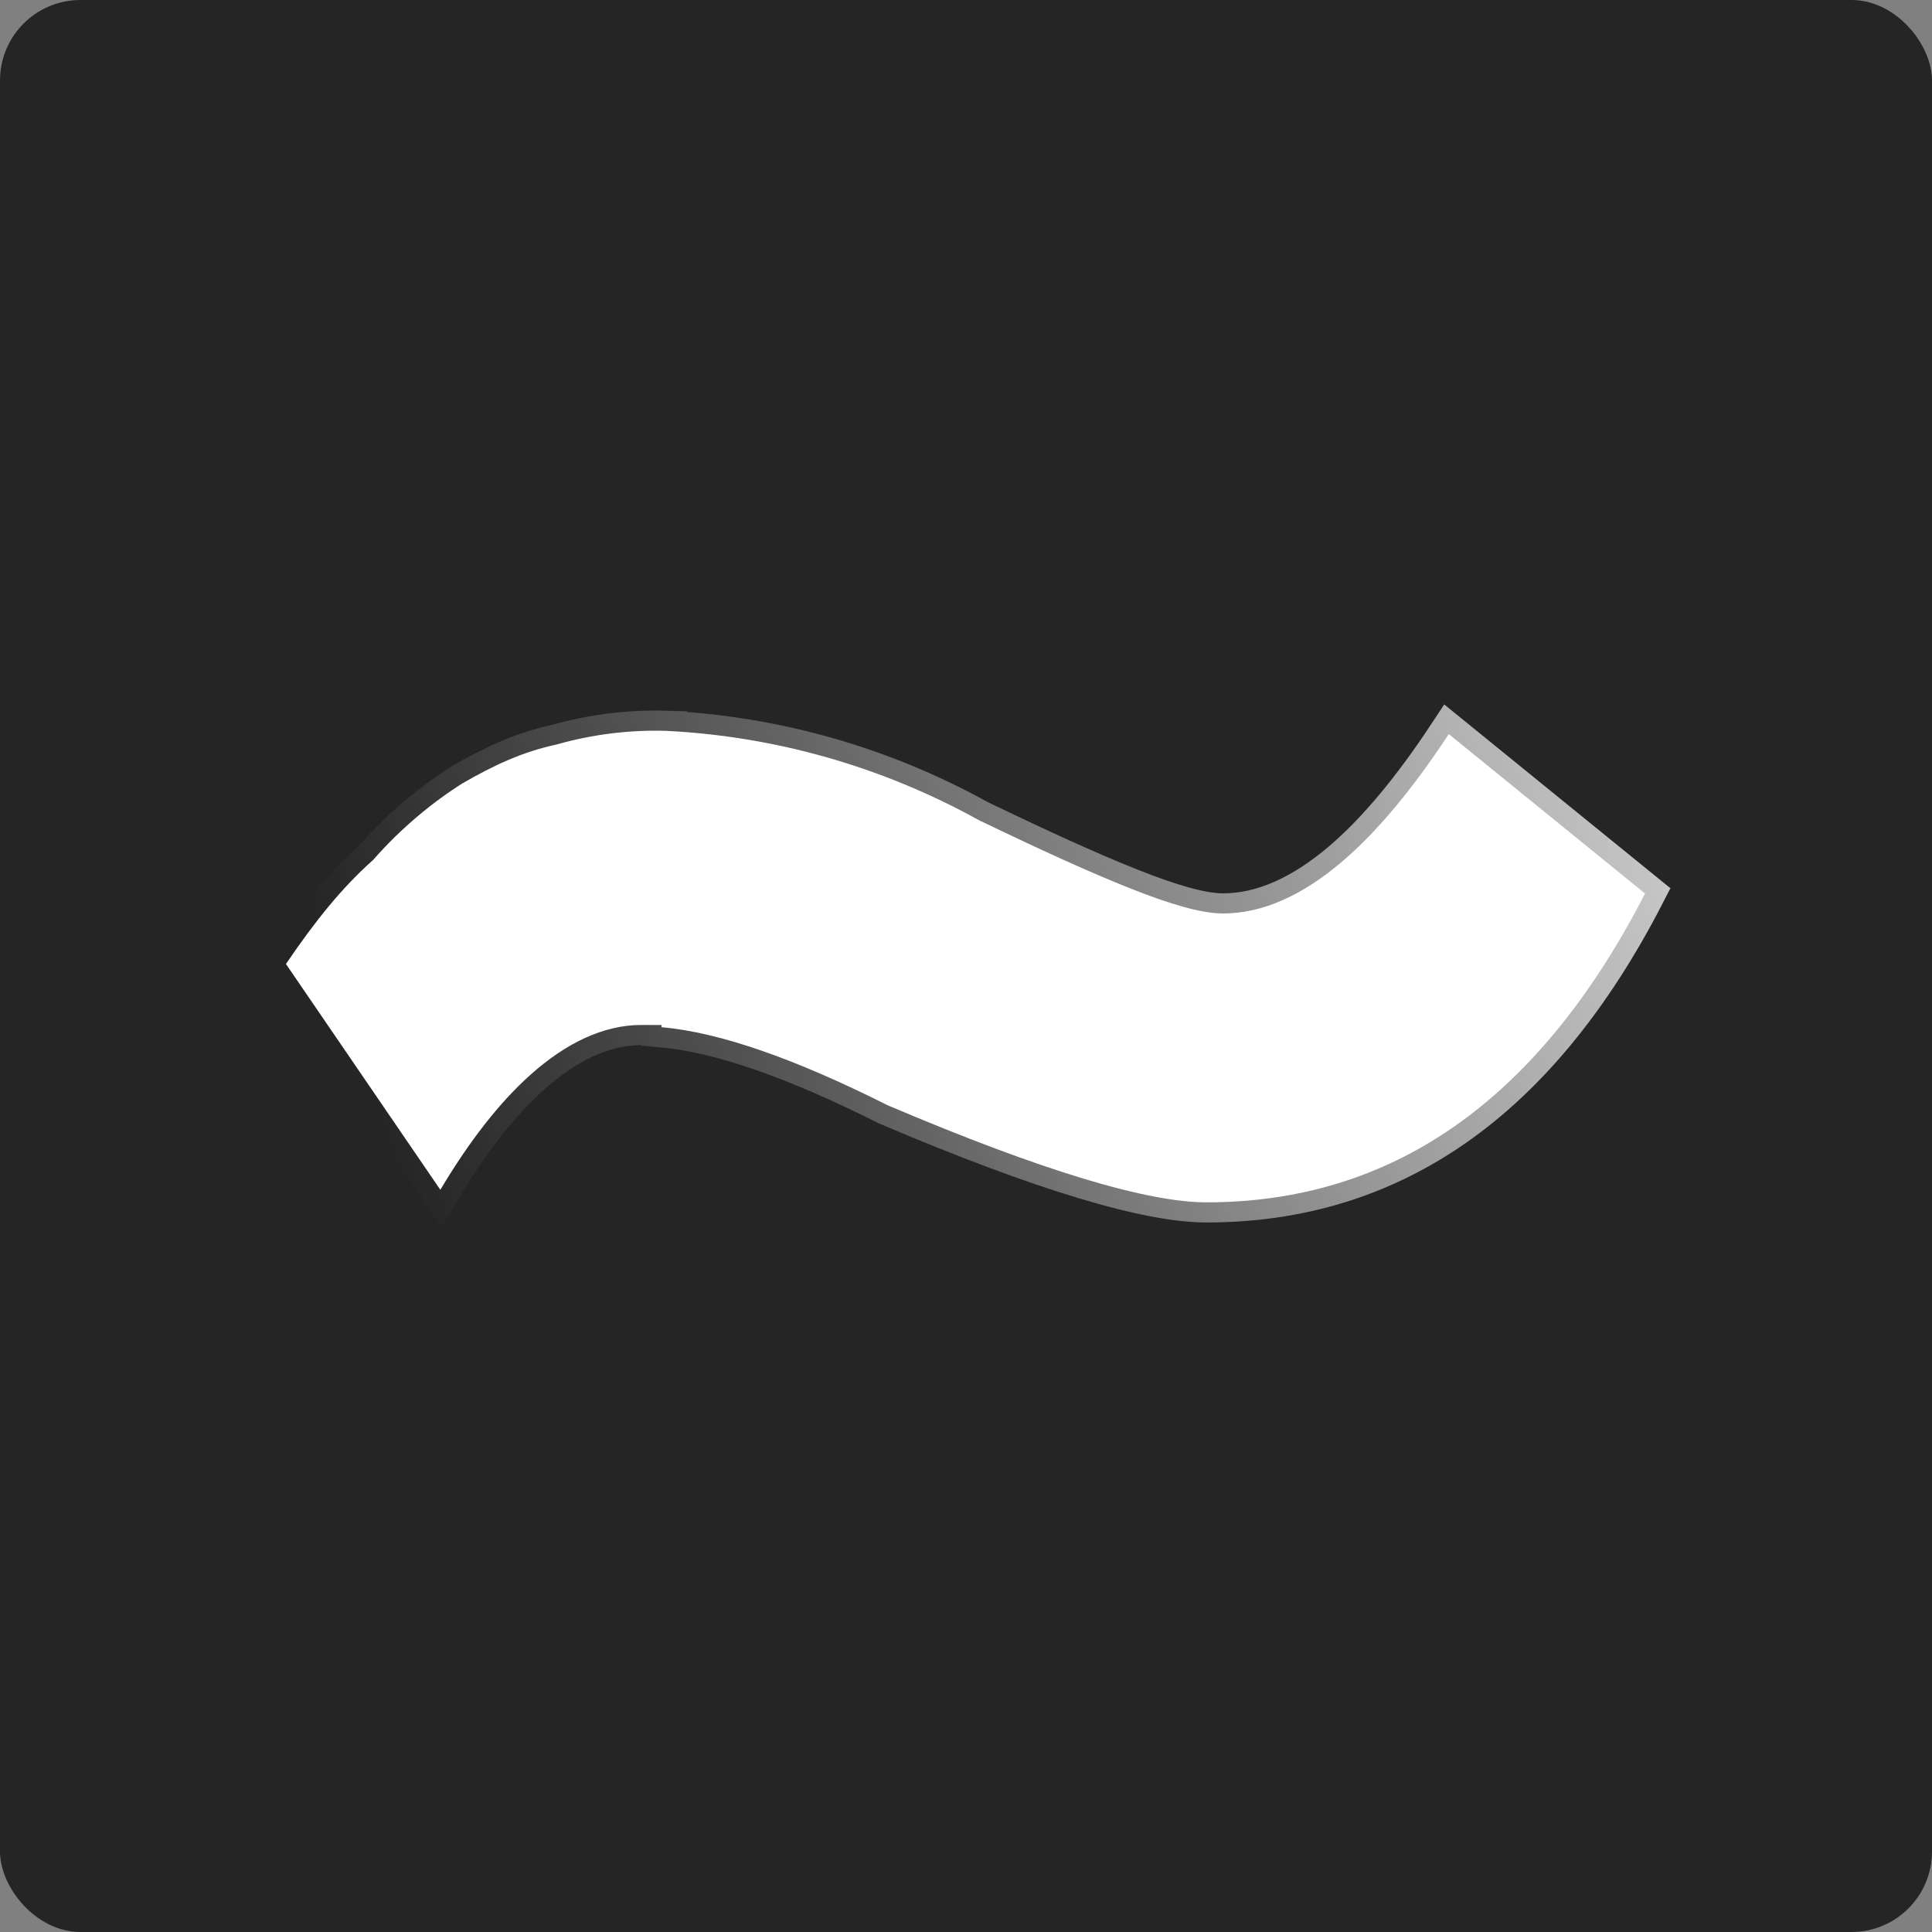 <svg width="48" height="48" viewBox="0 0 48 48" fill="none" xmlns="http://www.w3.org/2000/svg">
<rect x="0" y="0" width="48" height="48" fill="#808080" stroke="none"/>
<rect width="48" height="48" rx="2" fill="#252525"/>
<path d="M16.574 18.158V18.159C19.282 18.297 21.922 19.052 24.298 20.365L24.311 20.372L24.323 20.378C25.818 21.098 27.07 21.671 28.064 22.065C29.032 22.45 29.831 22.695 30.384 22.695C31.386 22.695 32.379 22.229 33.349 21.402C34.22 20.659 35.1 19.597 35.995 18.238L40.871 22.2C38.184 27.424 34.522 29.872 29.972 29.872C29.266 29.872 28.265 29.689 26.932 29.287C25.609 28.888 23.989 28.283 22.053 27.46C19.723 26.289 17.863 25.646 16.434 25.52V25.465H15.934C14.989 25.465 14.048 25.919 13.156 26.723C12.403 27.401 11.66 28.352 10.94 29.56L7.104 23.95C7.842 22.864 8.498 22.056 9.247 21.386L9.27 21.366L9.289 21.344C9.981 20.557 10.763 19.921 11.483 19.466C12.285 19.001 12.996 18.677 13.815 18.5L13.83 18.496L13.846 18.492C14.733 18.242 15.654 18.129 16.574 18.158Z" fill="white" stroke="url(#paint0_linear_143_7571)"/>
<defs>
<linearGradient id="paint0_linear_143_7571" x1="52.117" y1="17.614" x2="10.529" y2="31.163" gradientUnits="userSpaceOnUse">
<stop stop-color="white"/>
<stop offset="1" stop-color="white" stop-opacity="0"/>
</linearGradient>
</defs>
</svg>
